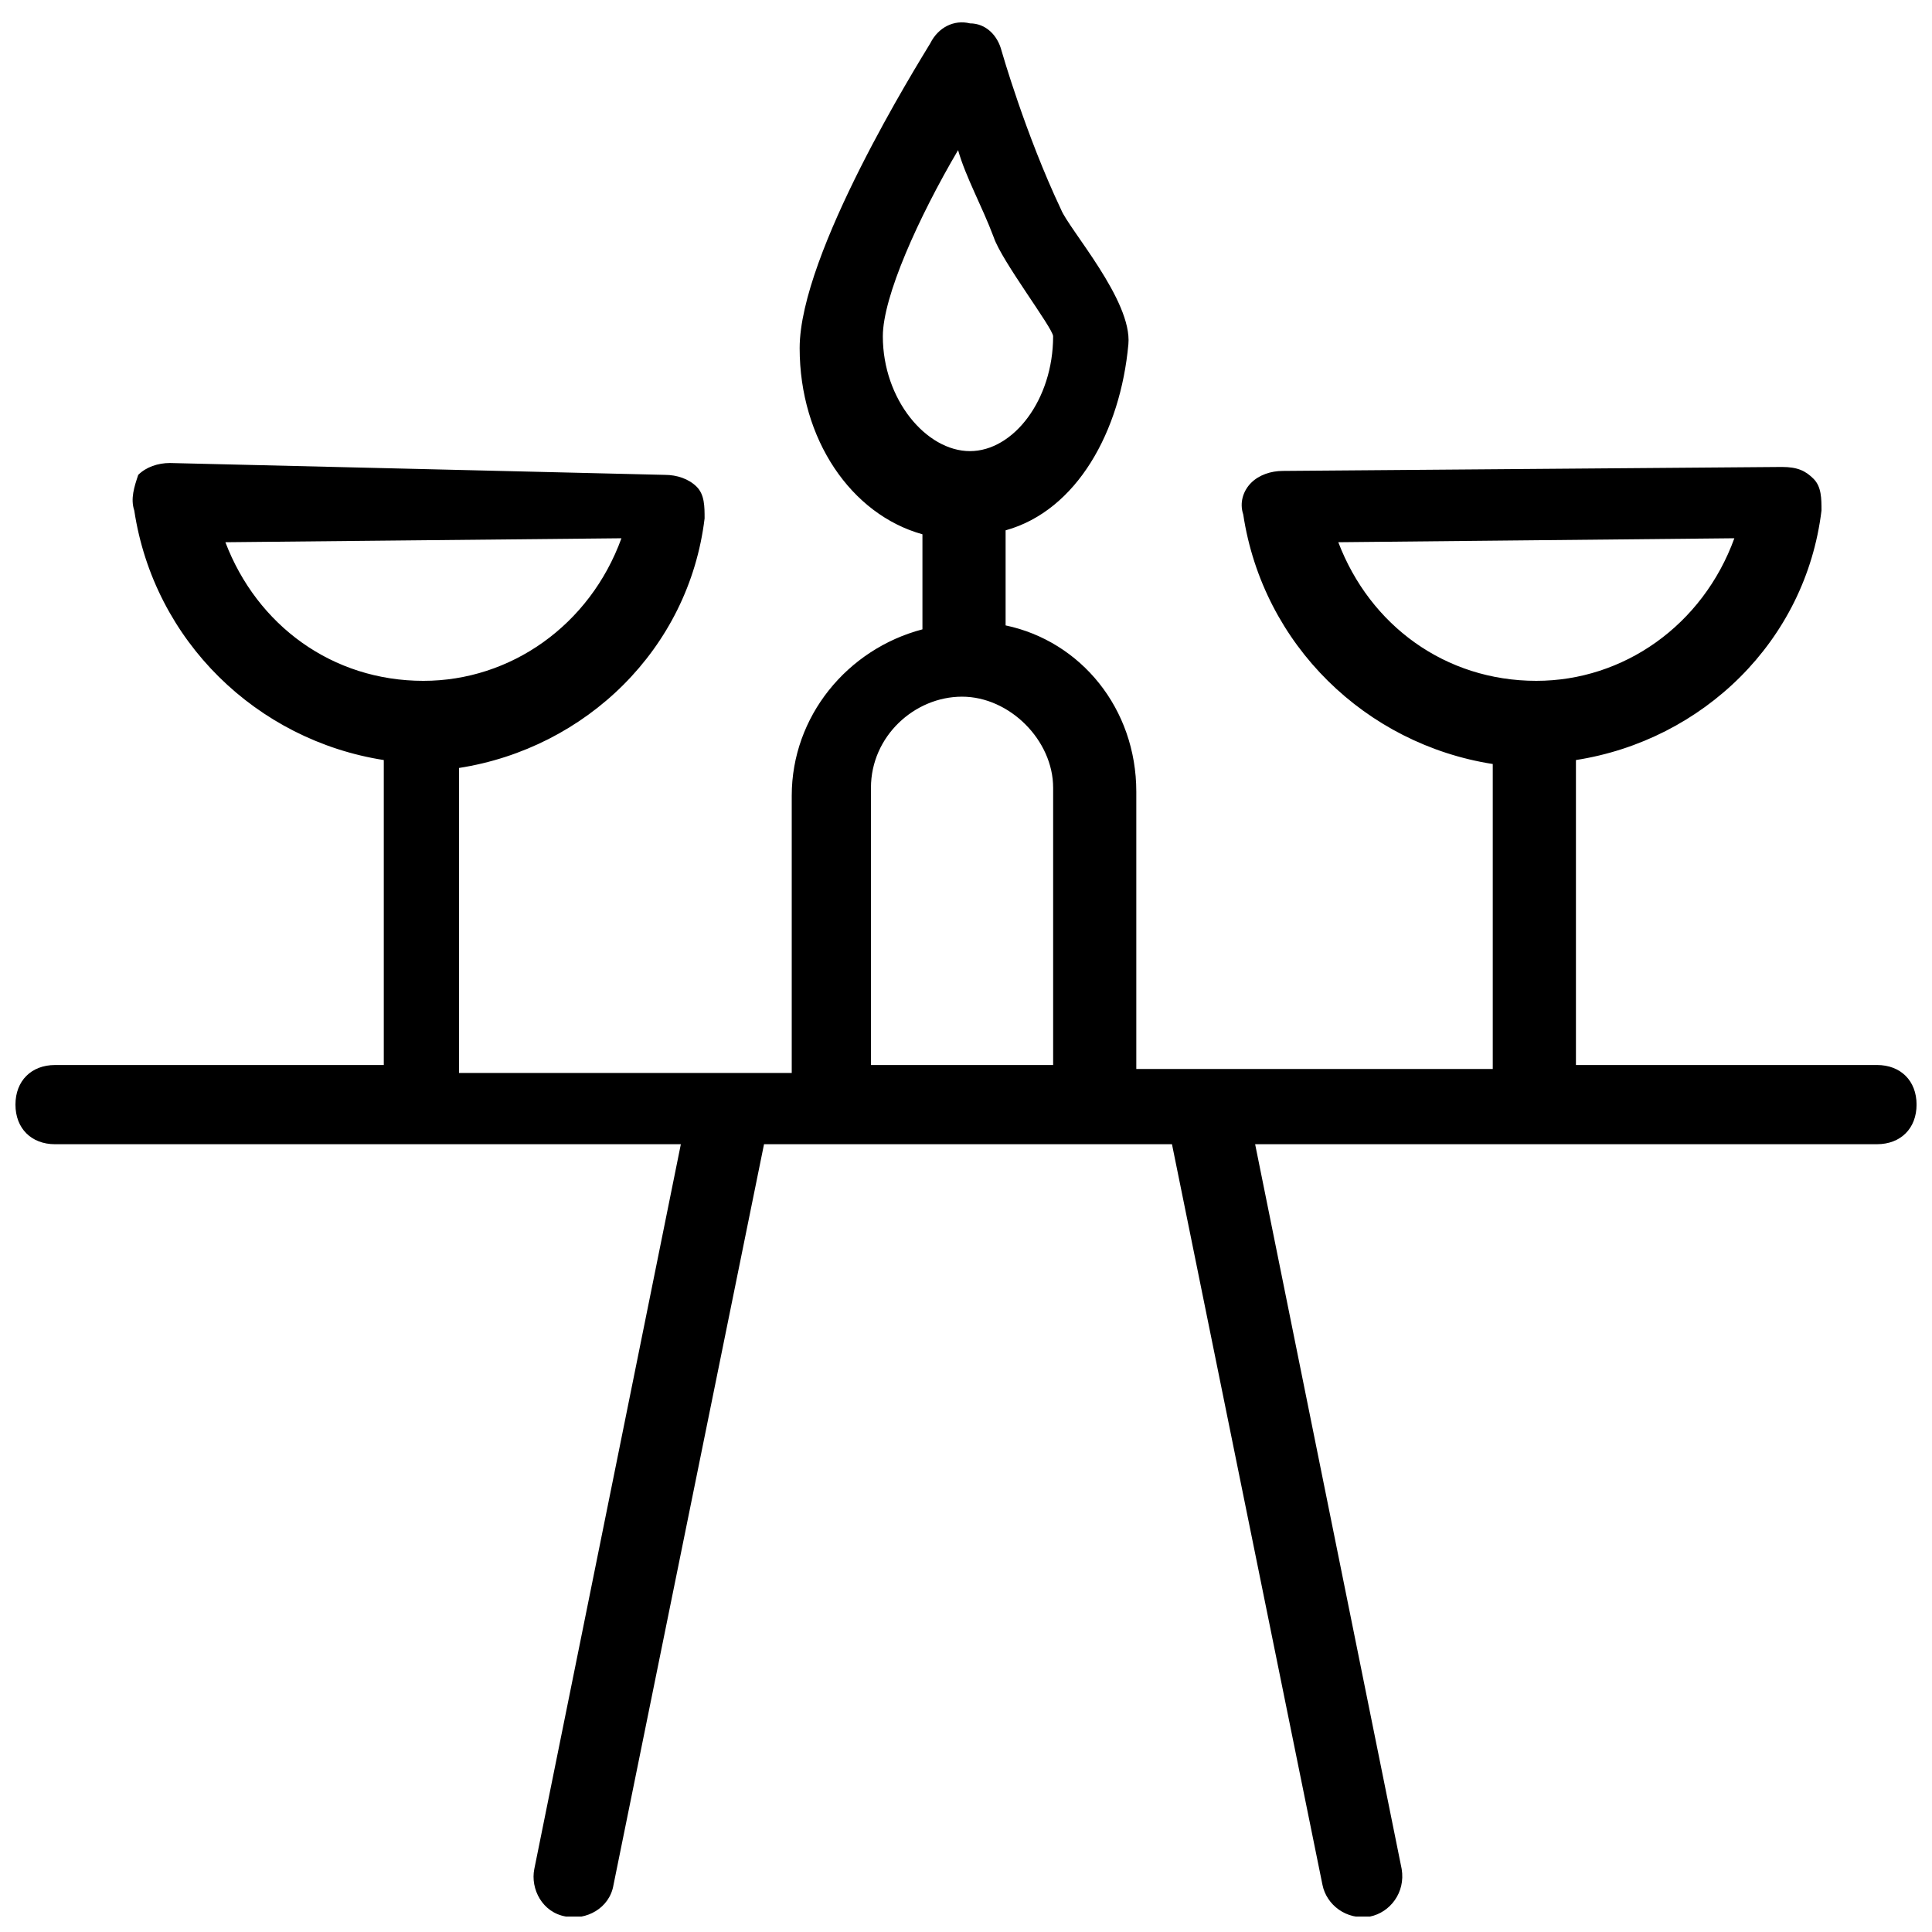 <?xml version="1.0" encoding="UTF-8"?>
<!-- Uploaded to: ICON Repo, www.svgrepo.com, Generator: ICON Repo Mixer Tools -->
<svg width="800px" height="800px" version="1.1" viewBox="144 144 512 512" xmlns="http://www.w3.org/2000/svg">
 <defs>
  <clipPath id="a">
   <path d="m148.09 149h503.81v502.9h-503.81z"/>
  </clipPath>
 </defs>
 <g clip-path="url(#a)">
  <path d="m641.41 426.24h-79.77v-80.82c33.586-5.246 60.879-31.488 65.074-66.125 0-3.148 0-6.297-2.098-8.398-2.098-2.098-4.199-3.148-8.398-3.148l-132.25 1.051c-3.148 0-6.297 1.051-8.398 3.148-2.098 2.098-3.148 5.246-2.098 8.398 5.246 34.637 32.539 60.879 66.125 66.125v80.82h-94.465v-73.473c0-22.043-14.695-39.887-34.637-44.082v-25.191c18.895-5.246 30.438-26.238 32.539-49.332 1.051-11.547-15.742-30.438-17.844-35.688-9.445-19.941-15.742-41.984-15.742-41.984-1.051-4.199-4.199-7.348-8.398-7.348-4.199-1.051-8.398 1.051-10.496 5.246-3.148 5.246-34.637 55.629-34.637 80.82 0 24.141 13.645 44.082 32.539 49.332v25.191c-19.941 5.246-34.637 23.09-34.637 44.082v73.473h-88.168v-80.82c33.586-5.246 60.879-31.488 65.074-66.125 0-3.148 0-6.297-2.098-8.398-2.098-2.098-5.246-3.148-8.398-3.148l-131.2-3.144c-3.148 0-6.297 1.051-8.398 3.148-1.047 3.148-2.098 6.297-1.047 9.445 5.246 34.637 32.539 60.879 66.125 66.125v80.82h-87.117c-6.297 0-10.496 4.199-10.496 10.496s4.199 10.496 10.496 10.496h165.84l-38.836 192.08c-1.051 5.246 2.098 11.547 8.398 12.594 5.246 1.051 11.547-2.098 12.594-8.398l39.887-196.28h108.11l39.883 196.28c1.051 5.246 6.297 9.445 12.594 8.398 5.246-1.051 9.445-6.297 8.398-12.594l-38.836-192.08 164.79-0.004c6.297 0 10.496-4.199 10.496-10.496s-4.199-10.496-10.496-10.496zm-385.2-101.81c-1.051 0-1.051 0 0 0-24.141 0-44.082-14.695-52.48-36.734l104.96-1.051c-8.398 23.094-29.391 37.785-52.48 37.785zm121.75-91.312c0-10.496 9.445-31.488 19.941-49.332 2.098 7.348 6.297 14.695 9.445 23.09 2.098 6.297 15.742 24.141 15.742 26.238 0 16.793-10.496 30.438-22.043 30.438-11.539 0.004-23.086-13.641-23.086-30.434zm46.184 193.12h-49.332v-73.473c0-13.645 11.547-24.141 24.141-24.141s24.141 11.547 24.141 24.141v73.473zm127-101.81s-1.051 0 0 0c-24.141 0-44.082-14.695-52.48-36.734l104.96-1.051c-8.395 23.094-29.387 37.785-52.48 37.785z"/>
 </g>
</svg>